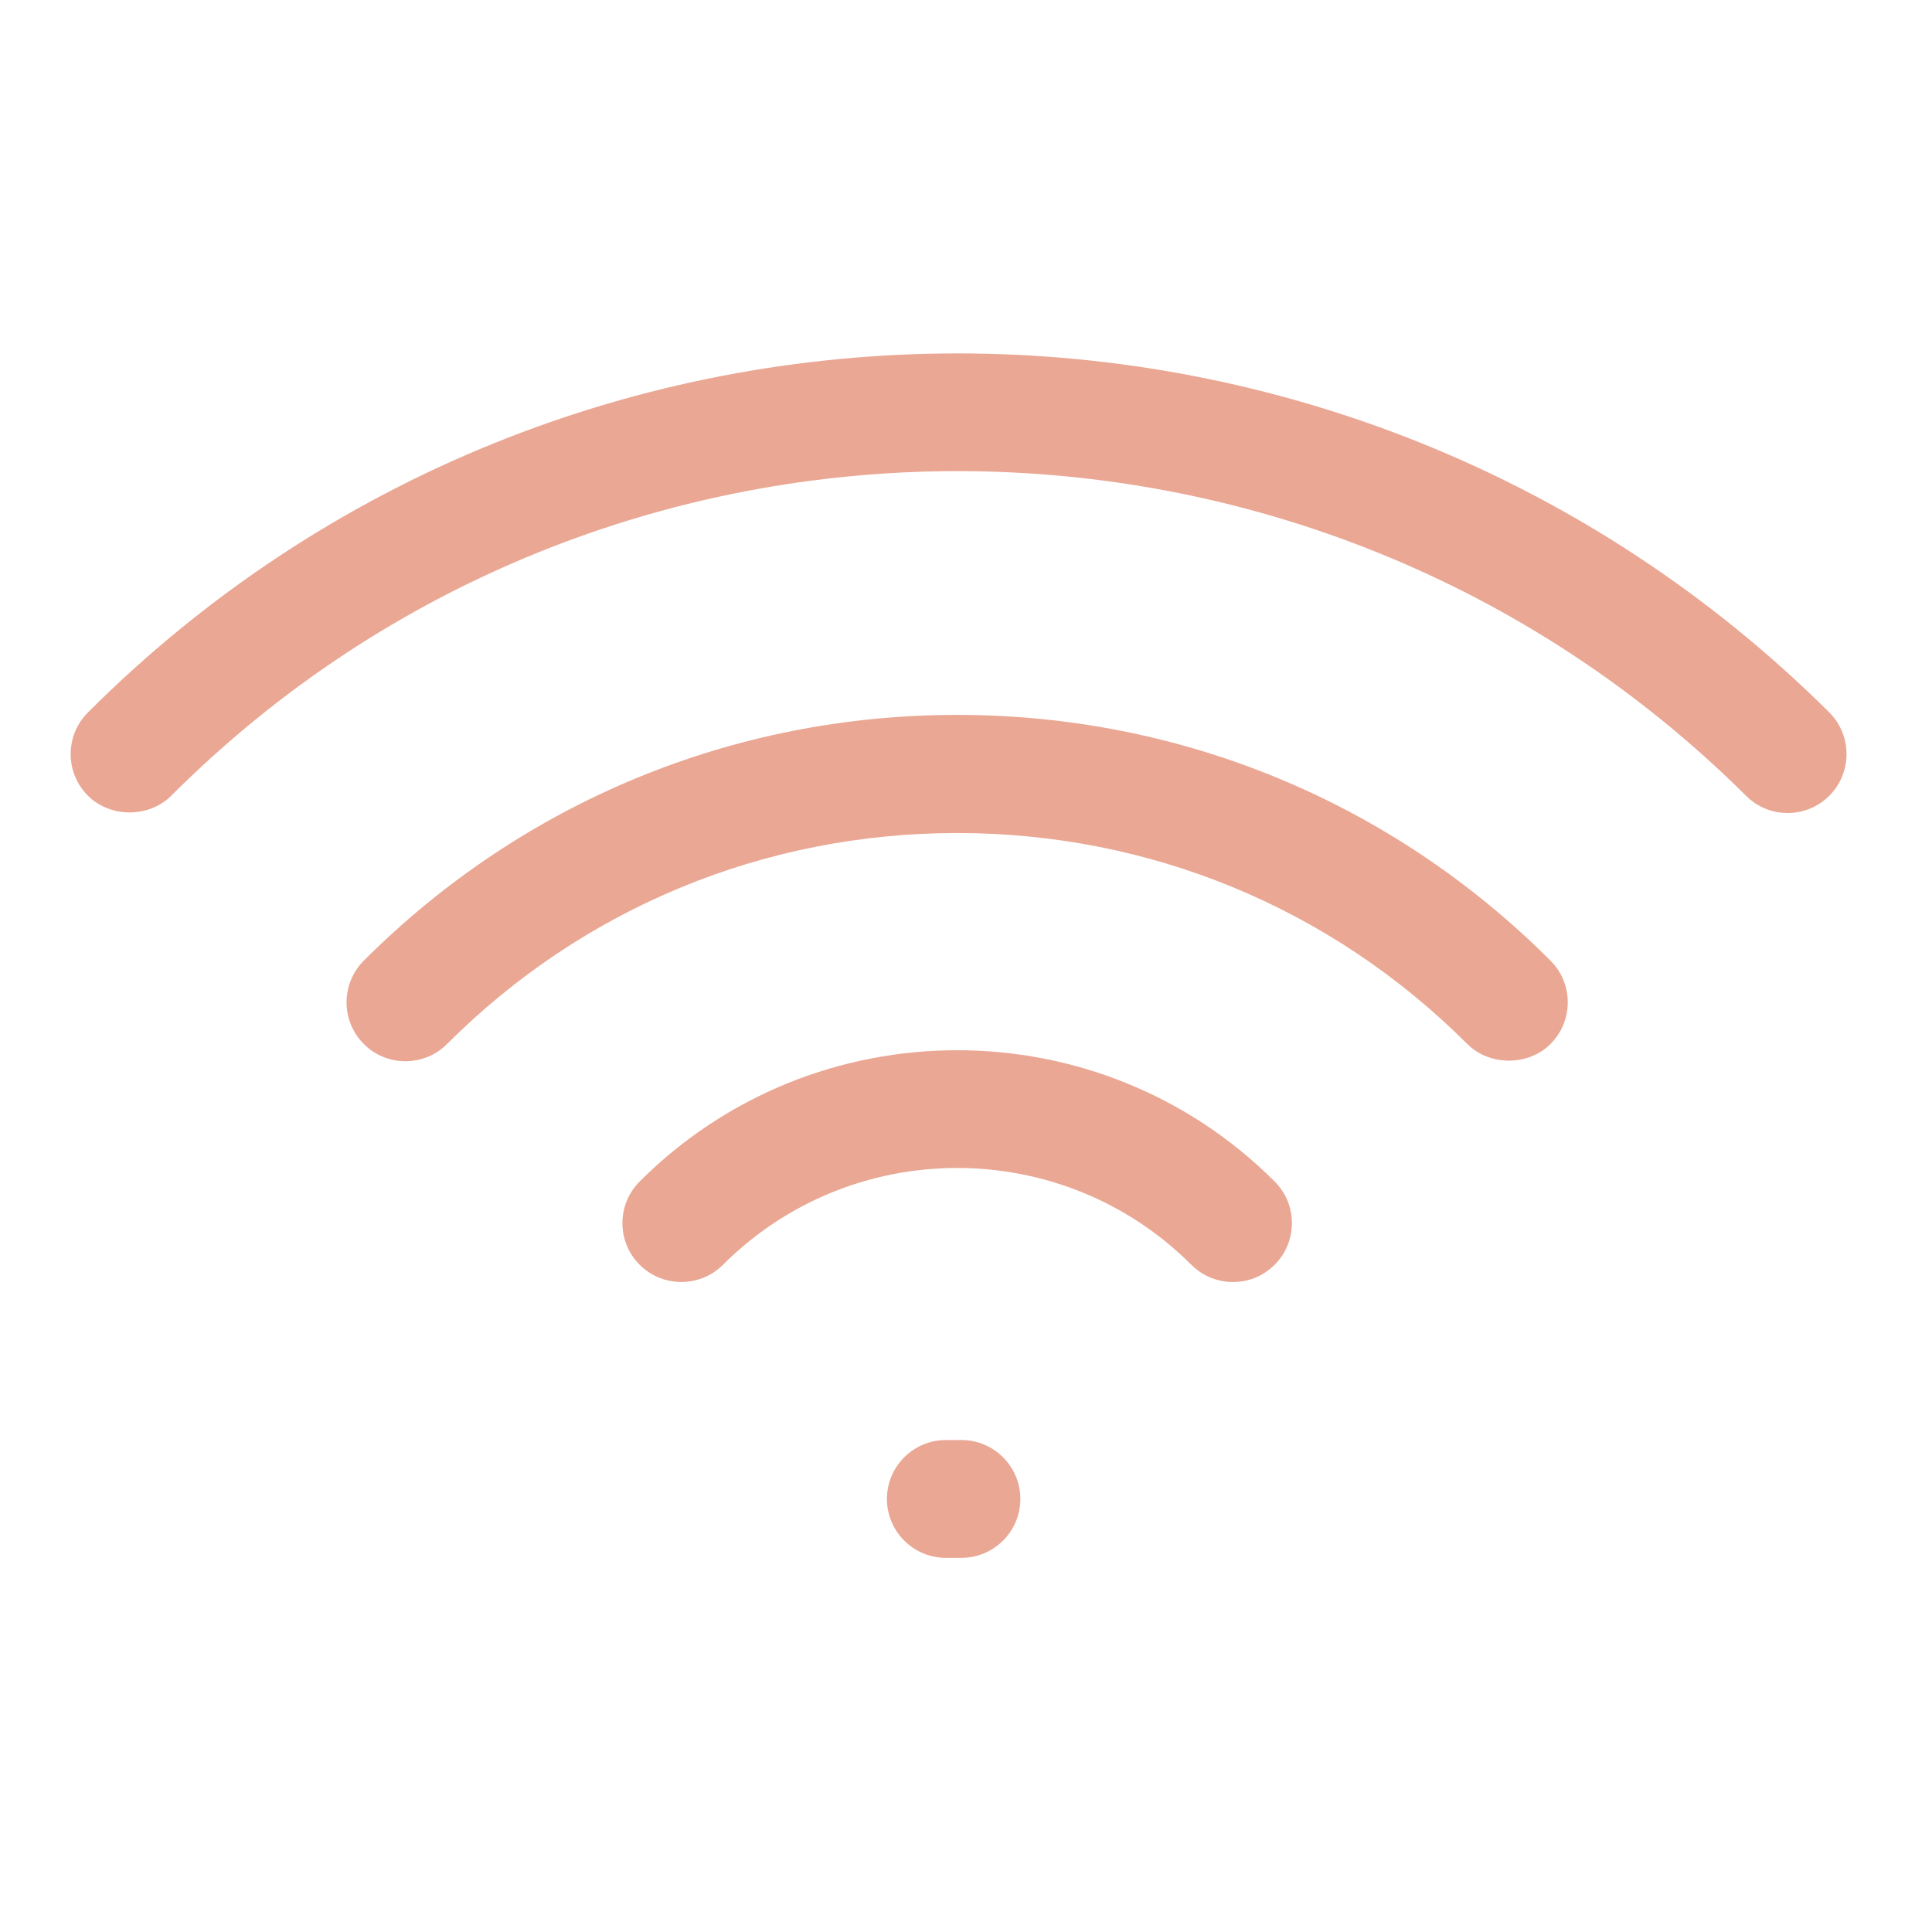 <svg width="82" height="82" viewBox="0 0 82 82" fill="none" xmlns="http://www.w3.org/2000/svg">
<g clip-path="url(#clip0_4281_1360)">
<path fill-rule="evenodd" clip-rule="evenodd" d="M40.807 65.62H40.144C39.04 65.62 38.144 64.724 38.144 63.62C38.144 62.516 39.04 61.62 40.144 61.62H40.807C41.911 61.62 42.807 62.516 42.807 63.62C42.807 64.724 41.911 65.62 40.807 65.62Z" fill="#EAA794"/>
<path fill-rule="evenodd" clip-rule="evenodd" d="M40.144 62.12C39.317 62.12 38.644 62.793 38.644 63.62C38.644 64.447 39.317 65.12 40.144 65.12H40.807C41.634 65.12 42.307 64.447 42.307 63.62C42.307 62.793 41.634 62.12 40.807 62.12H40.144ZM40.807 66.12H40.144C38.766 66.12 37.644 64.998 37.644 63.62C37.644 62.242 38.766 61.12 40.144 61.12H40.807C42.185 61.12 43.307 62.242 43.307 63.62C43.307 64.998 42.185 66.12 40.807 66.12Z" fill="#EAA794"/>
<path fill-rule="evenodd" clip-rule="evenodd" d="M52.331 53.913C51.819 53.913 51.309 53.718 50.917 53.327C45.242 47.654 36.008 47.654 30.331 53.327C29.55 54.108 28.285 54.108 27.503 53.327C26.723 52.546 26.723 51.279 27.503 50.499C34.739 43.266 46.511 43.266 53.745 50.499C54.526 51.279 54.526 52.546 53.746 53.327C53.355 53.718 52.843 53.913 52.331 53.913Z" fill="#EAA794"/>
<path fill-rule="evenodd" clip-rule="evenodd" d="M40.625 48.572C44.48 48.572 48.336 50.039 51.271 52.974C51.838 53.541 52.827 53.539 53.393 52.974C53.676 52.691 53.832 52.313 53.832 51.913C53.832 51.511 53.675 51.136 53.392 50.852C46.353 43.813 34.898 43.815 27.857 50.852C27.574 51.136 27.418 51.511 27.418 51.913C27.418 52.313 27.574 52.691 27.857 52.974C28.442 53.559 29.394 53.557 29.979 52.974C32.914 50.039 36.769 48.572 40.625 48.572ZM52.332 54.413C51.664 54.413 51.036 54.153 50.564 53.681C45.083 48.202 36.166 48.203 30.686 53.681C29.711 54.656 28.125 54.654 27.15 53.681C26.678 53.209 26.418 52.581 26.418 51.913C26.418 51.245 26.678 50.617 27.15 50.145C34.581 42.718 46.67 42.718 54.099 50.145C54.571 50.617 54.832 51.245 54.832 51.913C54.832 52.581 54.572 53.209 54.1 53.681C53.627 54.153 53 54.413 52.332 54.413Z" fill="#EAA794"/>
<path fill-rule="evenodd" clip-rule="evenodd" d="M17.207 44.542C16.695 44.542 16.184 44.347 15.793 43.956C15.012 43.175 15.012 41.91 15.793 41.129C22.425 34.495 31.244 30.843 40.624 30.843C50.004 30.843 58.823 34.495 65.456 41.127C66.237 41.908 66.237 43.175 65.456 43.956C64.675 44.736 63.409 44.736 62.627 43.956C50.494 31.823 30.753 31.823 18.621 43.956C18.231 44.347 17.719 44.542 17.207 44.542Z" fill="#EAA794"/>
<path fill-rule="evenodd" clip-rule="evenodd" d="M40.624 31.342C31.377 31.342 22.685 34.943 16.146 41.482C15.562 42.067 15.562 43.018 16.146 43.603C16.714 44.17 17.702 44.17 18.267 43.603C24.23 37.64 32.169 34.357 40.624 34.356C49.079 34.356 57.019 37.639 62.981 43.602C63.548 44.169 64.537 44.169 65.102 43.602C65.385 43.318 65.541 42.942 65.541 42.541C65.541 42.141 65.385 41.764 65.102 41.481C58.564 34.943 49.871 31.342 40.624 31.342ZM17.207 45.042C16.54 45.042 15.912 44.782 15.439 44.31C14.465 43.335 14.465 41.749 15.439 40.775C22.166 34.047 31.11 30.342 40.624 30.342C50.138 30.342 59.082 34.047 65.809 40.774C66.784 41.748 66.784 43.334 65.809 44.309C64.867 45.252 63.22 45.254 62.274 44.309C56.5 38.535 48.812 35.356 40.624 35.356C32.436 35.357 24.748 38.536 18.975 44.31C18.503 44.782 17.875 45.042 17.207 45.042Z" fill="#EAA794"/>
<path fill-rule="evenodd" clip-rule="evenodd" d="M5.5 34.005C4.988 34.005 4.477 33.81 4.086 33.419C3.305 32.639 3.305 31.372 4.085 30.591C24.203 10.472 57.04 10.47 77.283 30.587C78.066 31.366 78.07 32.632 77.292 33.416C76.514 34.197 75.247 34.203 74.463 33.425C55.779 14.857 25.477 14.854 6.915 33.419C6.524 33.81 6.012 34.005 5.5 34.005Z" fill="#EAA794"/>
<path fill-rule="evenodd" clip-rule="evenodd" d="M40.64 18.998C53.001 18.998 65.375 23.688 74.817 33.07C75.099 33.352 75.474 33.506 75.872 33.506H75.878C76.279 33.504 76.656 33.347 76.938 33.063C77.52 32.477 77.517 31.525 76.931 30.941C56.882 11.019 24.363 11.019 4.439 30.945C4.156 31.228 4 31.605 4 32.006C4 32.407 4.157 32.783 4.44 33.066C5.006 33.634 5.995 33.632 6.561 33.066C15.938 23.688 28.283 18.998 40.64 18.998ZM75.872 34.506C75.208 34.506 74.582 34.248 74.112 33.779C55.621 15.404 25.636 15.402 7.268 33.773C6.325 34.717 4.678 34.718 3.733 33.773C3.261 33.302 3 32.674 3 32.006C3 31.338 3.26 30.71 3.732 30.238C24.044 9.923 57.197 9.921 77.636 30.232C78.613 31.204 78.618 32.79 77.647 33.768C77.176 34.242 76.549 34.503 75.882 34.506H75.872Z" fill="#EAA794"/>
</g>
<defs>
<clipPath id="clip0_4281_1360">
<rect width="75.372" height="51.12" fill="white" transform="translate(3 15)"/>
</clipPath>
</defs>
</svg>
